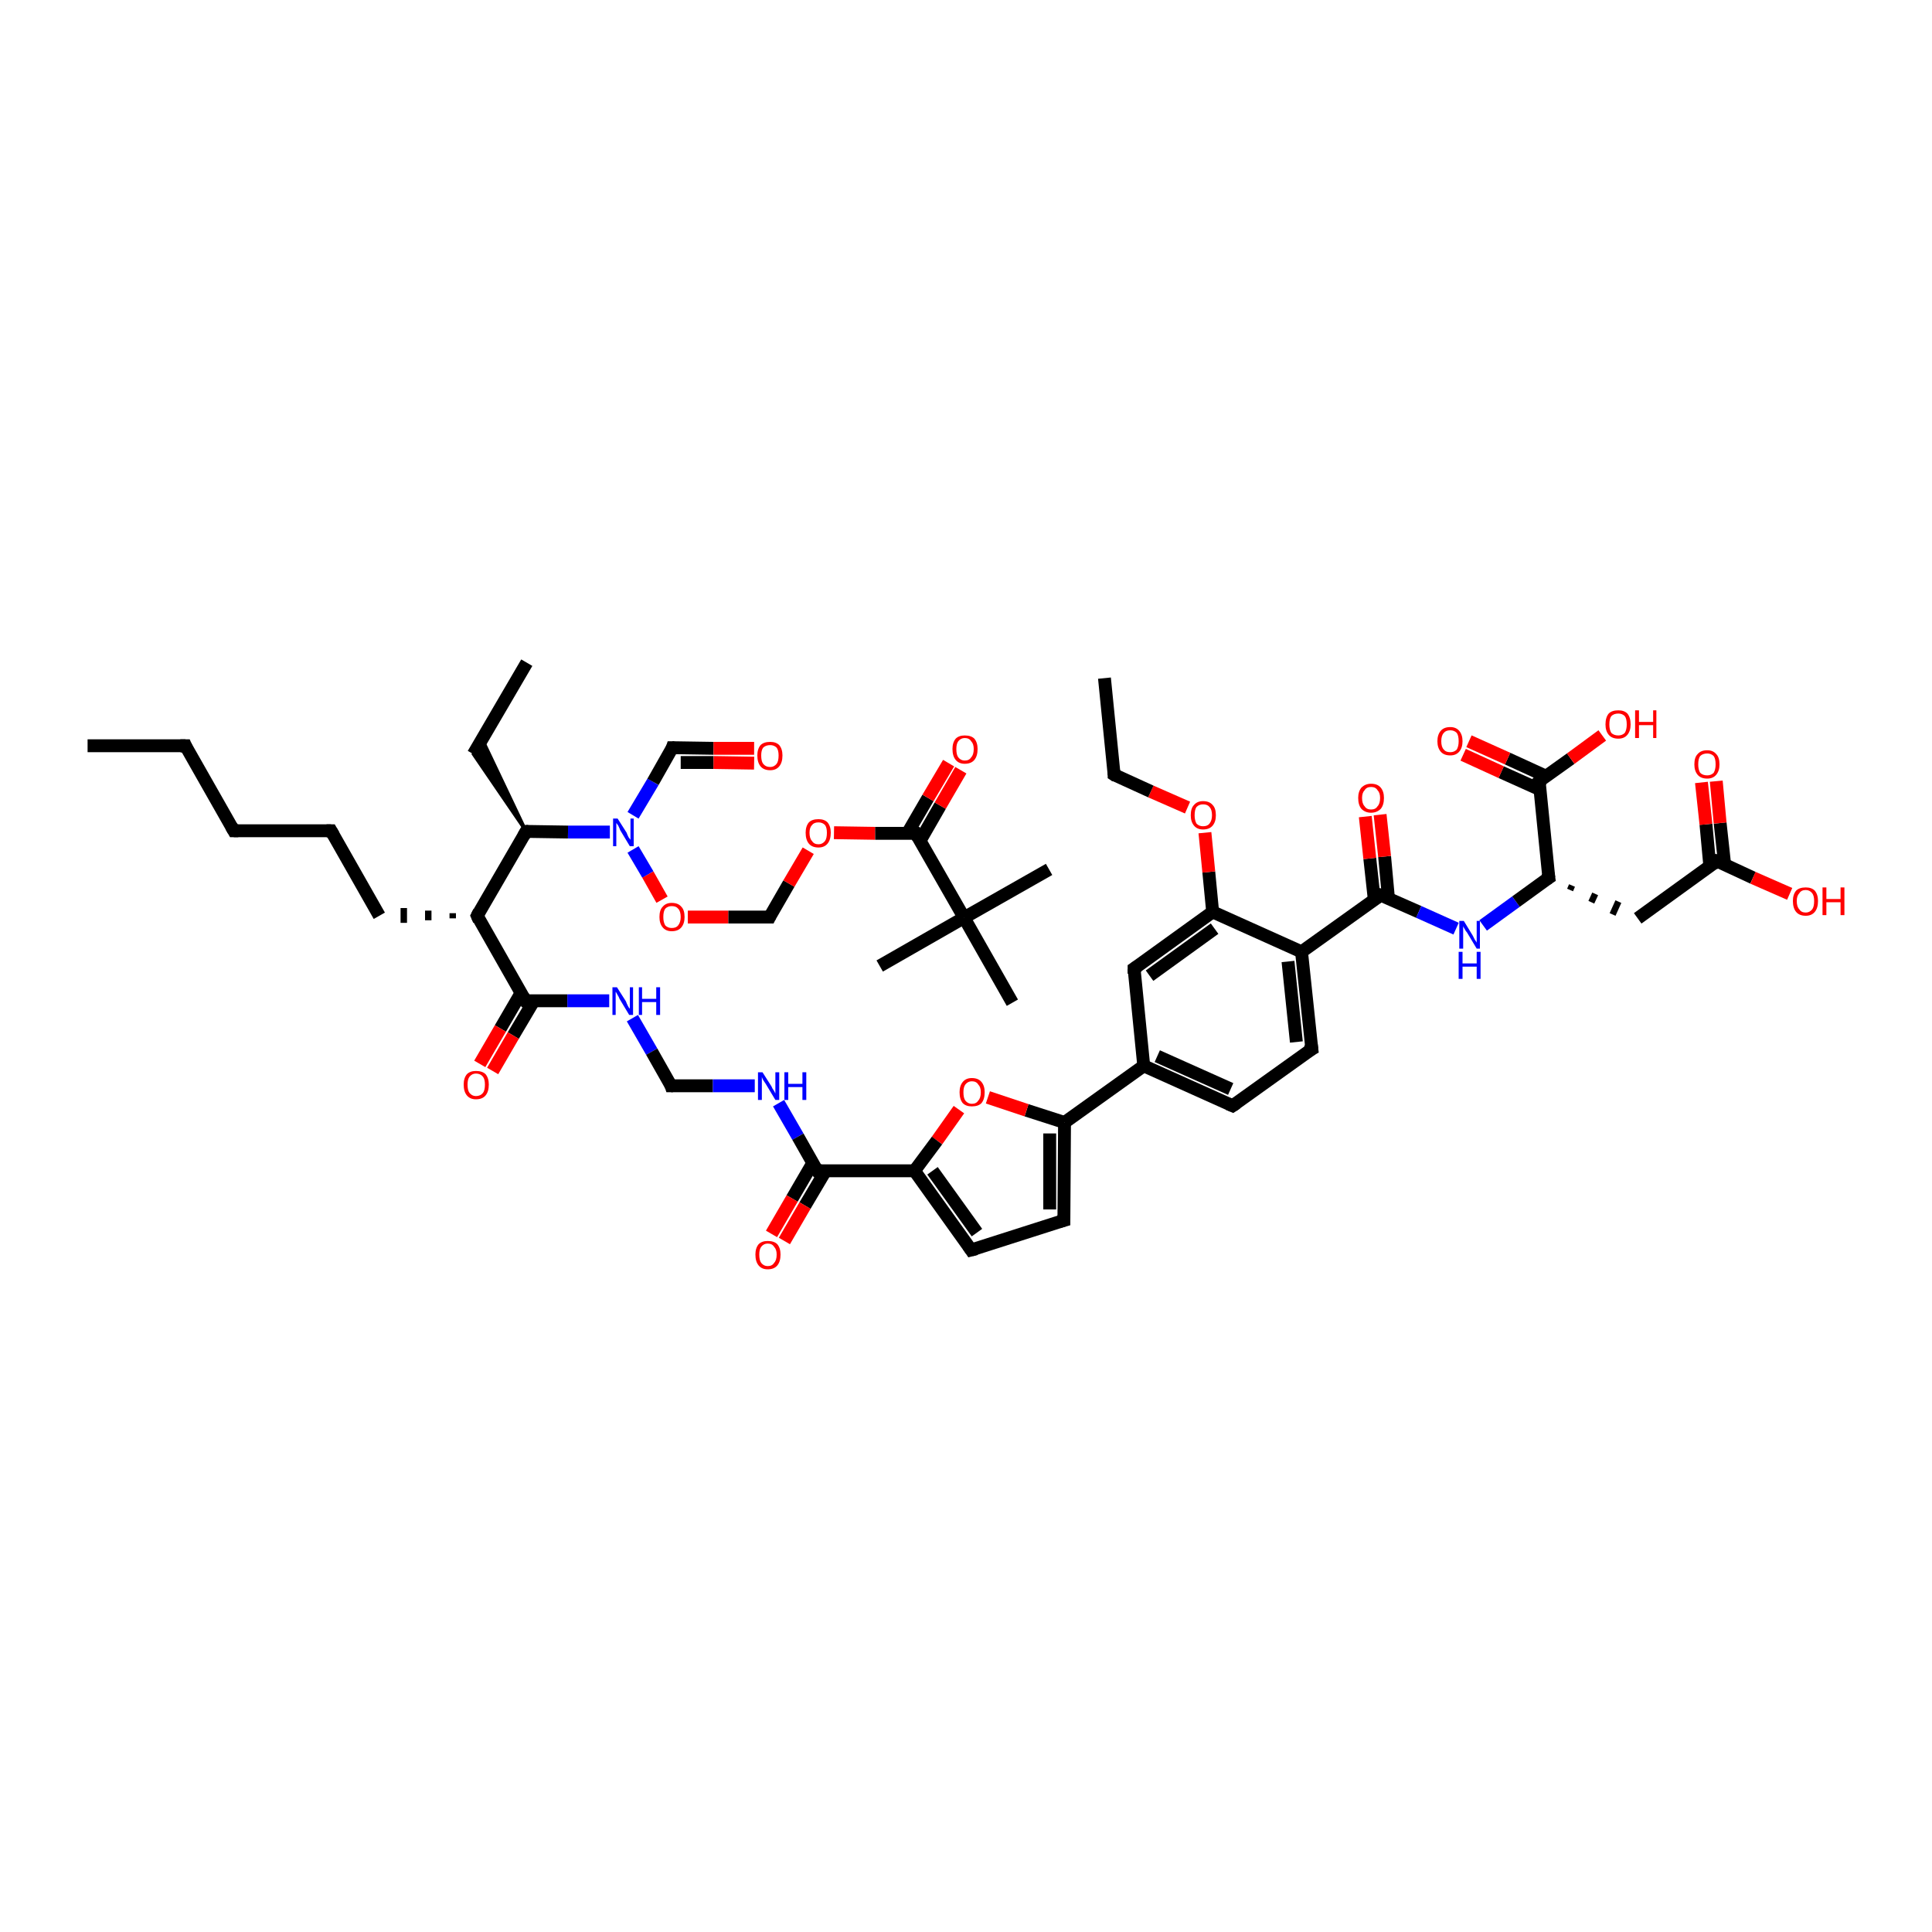 <?xml version='1.0' encoding='iso-8859-1'?>
<svg version='1.1' baseProfile='full'
              xmlns='http://www.w3.org/2000/svg'
                      xmlns:rdkit='http://www.rdkit.org/xml'
                      xmlns:xlink='http://www.w3.org/1999/xlink'
                  xml:space='preserve'
width='300px' height='300px' viewBox='0 0 300 300'>
<!-- END OF HEADER -->
<rect style='opacity:1.0;fill:#FFFFFF;stroke:none' width='300.0' height='300.0' x='0.0' y='0.0'> </rect>
<path class='bond-0 atom-0 atom-1' d='M 13.6,115.8 L 28.8,115.8' style='fill:none;fill-rule:evenodd;stroke:#000000;stroke-width:2.0px;stroke-linecap:butt;stroke-linejoin:miter;stroke-opacity:1' />
<path class='bond-1 atom-1 atom-2' d='M 28.8,115.8 L 36.3,129.0' style='fill:none;fill-rule:evenodd;stroke:#000000;stroke-width:2.0px;stroke-linecap:butt;stroke-linejoin:miter;stroke-opacity:1' />
<path class='bond-2 atom-2 atom-3' d='M 36.3,129.0 L 51.4,129.0' style='fill:none;fill-rule:evenodd;stroke:#000000;stroke-width:2.0px;stroke-linecap:butt;stroke-linejoin:miter;stroke-opacity:1' />
<path class='bond-3 atom-3 atom-4' d='M 51.4,129.0 L 58.9,142.2' style='fill:none;fill-rule:evenodd;stroke:#000000;stroke-width:2.0px;stroke-linecap:butt;stroke-linejoin:miter;stroke-opacity:1' />
<path class='bond-4 atom-5 atom-4' d='M 70.3,141.8 L 70.3,142.6' style='fill:none;fill-rule:evenodd;stroke:#000000;stroke-width:1.0px;stroke-linecap:butt;stroke-linejoin:miter;stroke-opacity:1' />
<path class='bond-4 atom-5 atom-4' d='M 66.5,141.4 L 66.5,142.9' style='fill:none;fill-rule:evenodd;stroke:#000000;stroke-width:1.0px;stroke-linecap:butt;stroke-linejoin:miter;stroke-opacity:1' />
<path class='bond-4 atom-5 atom-4' d='M 62.7,141.0 L 62.7,143.3' style='fill:none;fill-rule:evenodd;stroke:#000000;stroke-width:1.0px;stroke-linecap:butt;stroke-linejoin:miter;stroke-opacity:1' />
<path class='bond-5 atom-5 atom-6' d='M 74.1,142.2 L 81.6,155.4' style='fill:none;fill-rule:evenodd;stroke:#000000;stroke-width:2.0px;stroke-linecap:butt;stroke-linejoin:miter;stroke-opacity:1' />
<path class='bond-6 atom-6 atom-7' d='M 80.9,154.2 L 77.7,159.7' style='fill:none;fill-rule:evenodd;stroke:#000000;stroke-width:2.0px;stroke-linecap:butt;stroke-linejoin:miter;stroke-opacity:1' />
<path class='bond-6 atom-6 atom-7' d='M 77.7,159.7 L 74.5,165.2' style='fill:none;fill-rule:evenodd;stroke:#FF0000;stroke-width:2.0px;stroke-linecap:butt;stroke-linejoin:miter;stroke-opacity:1' />
<path class='bond-6 atom-6 atom-7' d='M 82.9,155.4 L 79.7,160.8' style='fill:none;fill-rule:evenodd;stroke:#000000;stroke-width:2.0px;stroke-linecap:butt;stroke-linejoin:miter;stroke-opacity:1' />
<path class='bond-6 atom-6 atom-7' d='M 79.7,160.8 L 76.5,166.3' style='fill:none;fill-rule:evenodd;stroke:#FF0000;stroke-width:2.0px;stroke-linecap:butt;stroke-linejoin:miter;stroke-opacity:1' />
<path class='bond-7 atom-6 atom-8' d='M 81.6,155.4 L 88.1,155.4' style='fill:none;fill-rule:evenodd;stroke:#000000;stroke-width:2.0px;stroke-linecap:butt;stroke-linejoin:miter;stroke-opacity:1' />
<path class='bond-7 atom-6 atom-8' d='M 88.1,155.4 L 94.6,155.4' style='fill:none;fill-rule:evenodd;stroke:#0000FF;stroke-width:2.0px;stroke-linecap:butt;stroke-linejoin:miter;stroke-opacity:1' />
<path class='bond-8 atom-8 atom-9' d='M 98.2,158.1 L 101.2,163.3' style='fill:none;fill-rule:evenodd;stroke:#0000FF;stroke-width:2.0px;stroke-linecap:butt;stroke-linejoin:miter;stroke-opacity:1' />
<path class='bond-8 atom-8 atom-9' d='M 101.2,163.3 L 104.2,168.6' style='fill:none;fill-rule:evenodd;stroke:#000000;stroke-width:2.0px;stroke-linecap:butt;stroke-linejoin:miter;stroke-opacity:1' />
<path class='bond-9 atom-9 atom-10' d='M 104.2,168.6 L 110.7,168.6' style='fill:none;fill-rule:evenodd;stroke:#000000;stroke-width:2.0px;stroke-linecap:butt;stroke-linejoin:miter;stroke-opacity:1' />
<path class='bond-9 atom-9 atom-10' d='M 110.7,168.6 L 117.2,168.6' style='fill:none;fill-rule:evenodd;stroke:#0000FF;stroke-width:2.0px;stroke-linecap:butt;stroke-linejoin:miter;stroke-opacity:1' />
<path class='bond-10 atom-10 atom-11' d='M 120.9,171.3 L 123.9,176.5' style='fill:none;fill-rule:evenodd;stroke:#0000FF;stroke-width:2.0px;stroke-linecap:butt;stroke-linejoin:miter;stroke-opacity:1' />
<path class='bond-10 atom-10 atom-11' d='M 123.9,176.5 L 126.9,181.8' style='fill:none;fill-rule:evenodd;stroke:#000000;stroke-width:2.0px;stroke-linecap:butt;stroke-linejoin:miter;stroke-opacity:1' />
<path class='bond-11 atom-11 atom-12' d='M 126.2,180.6 L 123.0,186.1' style='fill:none;fill-rule:evenodd;stroke:#000000;stroke-width:2.0px;stroke-linecap:butt;stroke-linejoin:miter;stroke-opacity:1' />
<path class='bond-11 atom-11 atom-12' d='M 123.0,186.1 L 119.8,191.6' style='fill:none;fill-rule:evenodd;stroke:#FF0000;stroke-width:2.0px;stroke-linecap:butt;stroke-linejoin:miter;stroke-opacity:1' />
<path class='bond-11 atom-11 atom-12' d='M 128.2,181.8 L 125.0,187.2' style='fill:none;fill-rule:evenodd;stroke:#000000;stroke-width:2.0px;stroke-linecap:butt;stroke-linejoin:miter;stroke-opacity:1' />
<path class='bond-11 atom-11 atom-12' d='M 125.0,187.2 L 121.8,192.7' style='fill:none;fill-rule:evenodd;stroke:#FF0000;stroke-width:2.0px;stroke-linecap:butt;stroke-linejoin:miter;stroke-opacity:1' />
<path class='bond-12 atom-11 atom-13' d='M 126.9,181.8 L 142.0,181.8' style='fill:none;fill-rule:evenodd;stroke:#000000;stroke-width:2.0px;stroke-linecap:butt;stroke-linejoin:miter;stroke-opacity:1' />
<path class='bond-13 atom-13 atom-14' d='M 142.0,181.8 L 150.8,194.1' style='fill:none;fill-rule:evenodd;stroke:#000000;stroke-width:2.0px;stroke-linecap:butt;stroke-linejoin:miter;stroke-opacity:1' />
<path class='bond-13 atom-13 atom-14' d='M 144.8,181.8 L 151.7,191.4' style='fill:none;fill-rule:evenodd;stroke:#000000;stroke-width:2.0px;stroke-linecap:butt;stroke-linejoin:miter;stroke-opacity:1' />
<path class='bond-14 atom-14 atom-15' d='M 150.8,194.1 L 165.2,189.5' style='fill:none;fill-rule:evenodd;stroke:#000000;stroke-width:2.0px;stroke-linecap:butt;stroke-linejoin:miter;stroke-opacity:1' />
<path class='bond-15 atom-15 atom-16' d='M 165.2,189.5 L 165.3,174.3' style='fill:none;fill-rule:evenodd;stroke:#000000;stroke-width:2.0px;stroke-linecap:butt;stroke-linejoin:miter;stroke-opacity:1' />
<path class='bond-15 atom-15 atom-16' d='M 163.0,187.8 L 163.0,176.0' style='fill:none;fill-rule:evenodd;stroke:#000000;stroke-width:2.0px;stroke-linecap:butt;stroke-linejoin:miter;stroke-opacity:1' />
<path class='bond-16 atom-16 atom-17' d='M 165.3,174.3 L 177.6,165.5' style='fill:none;fill-rule:evenodd;stroke:#000000;stroke-width:2.0px;stroke-linecap:butt;stroke-linejoin:miter;stroke-opacity:1' />
<path class='bond-17 atom-17 atom-18' d='M 177.6,165.5 L 191.4,171.7' style='fill:none;fill-rule:evenodd;stroke:#000000;stroke-width:2.0px;stroke-linecap:butt;stroke-linejoin:miter;stroke-opacity:1' />
<path class='bond-17 atom-17 atom-18' d='M 179.7,164.0 L 191.1,169.1' style='fill:none;fill-rule:evenodd;stroke:#000000;stroke-width:2.0px;stroke-linecap:butt;stroke-linejoin:miter;stroke-opacity:1' />
<path class='bond-18 atom-18 atom-19' d='M 191.4,171.7 L 203.7,162.9' style='fill:none;fill-rule:evenodd;stroke:#000000;stroke-width:2.0px;stroke-linecap:butt;stroke-linejoin:miter;stroke-opacity:1' />
<path class='bond-19 atom-19 atom-20' d='M 203.7,162.9 L 202.1,147.8' style='fill:none;fill-rule:evenodd;stroke:#000000;stroke-width:2.0px;stroke-linecap:butt;stroke-linejoin:miter;stroke-opacity:1' />
<path class='bond-19 atom-19 atom-20' d='M 201.3,161.8 L 200.0,149.3' style='fill:none;fill-rule:evenodd;stroke:#000000;stroke-width:2.0px;stroke-linecap:butt;stroke-linejoin:miter;stroke-opacity:1' />
<path class='bond-20 atom-20 atom-21' d='M 202.1,147.8 L 214.4,139.0' style='fill:none;fill-rule:evenodd;stroke:#000000;stroke-width:2.0px;stroke-linecap:butt;stroke-linejoin:miter;stroke-opacity:1' />
<path class='bond-21 atom-21 atom-22' d='M 215.6,139.5 L 215.0,133.0' style='fill:none;fill-rule:evenodd;stroke:#000000;stroke-width:2.0px;stroke-linecap:butt;stroke-linejoin:miter;stroke-opacity:1' />
<path class='bond-21 atom-21 atom-22' d='M 215.0,133.0 L 214.3,126.5' style='fill:none;fill-rule:evenodd;stroke:#FF0000;stroke-width:2.0px;stroke-linecap:butt;stroke-linejoin:miter;stroke-opacity:1' />
<path class='bond-21 atom-21 atom-22' d='M 213.4,139.7 L 212.7,133.3' style='fill:none;fill-rule:evenodd;stroke:#000000;stroke-width:2.0px;stroke-linecap:butt;stroke-linejoin:miter;stroke-opacity:1' />
<path class='bond-21 atom-21 atom-22' d='M 212.7,133.3 L 212.0,126.8' style='fill:none;fill-rule:evenodd;stroke:#FF0000;stroke-width:2.0px;stroke-linecap:butt;stroke-linejoin:miter;stroke-opacity:1' />
<path class='bond-22 atom-21 atom-23' d='M 214.4,139.0 L 220.3,141.6' style='fill:none;fill-rule:evenodd;stroke:#000000;stroke-width:2.0px;stroke-linecap:butt;stroke-linejoin:miter;stroke-opacity:1' />
<path class='bond-22 atom-21 atom-23' d='M 220.3,141.6 L 226.1,144.2' style='fill:none;fill-rule:evenodd;stroke:#0000FF;stroke-width:2.0px;stroke-linecap:butt;stroke-linejoin:miter;stroke-opacity:1' />
<path class='bond-23 atom-23 atom-24' d='M 230.3,143.7 L 235.4,140.0' style='fill:none;fill-rule:evenodd;stroke:#0000FF;stroke-width:2.0px;stroke-linecap:butt;stroke-linejoin:miter;stroke-opacity:1' />
<path class='bond-23 atom-23 atom-24' d='M 235.4,140.0 L 240.5,136.3' style='fill:none;fill-rule:evenodd;stroke:#000000;stroke-width:2.0px;stroke-linecap:butt;stroke-linejoin:miter;stroke-opacity:1' />
<path class='bond-24 atom-24 atom-25' d='M 243.8,138.2 L 244.1,137.5' style='fill:none;fill-rule:evenodd;stroke:#000000;stroke-width:1.0px;stroke-linecap:butt;stroke-linejoin:miter;stroke-opacity:1' />
<path class='bond-24 atom-24 atom-25' d='M 247.1,140.1 L 247.7,138.8' style='fill:none;fill-rule:evenodd;stroke:#000000;stroke-width:1.0px;stroke-linecap:butt;stroke-linejoin:miter;stroke-opacity:1' />
<path class='bond-24 atom-24 atom-25' d='M 250.4,142.0 L 251.3,140.0' style='fill:none;fill-rule:evenodd;stroke:#000000;stroke-width:1.0px;stroke-linecap:butt;stroke-linejoin:miter;stroke-opacity:1' />
<path class='bond-25 atom-25 atom-26' d='M 254.3,142.6 L 266.6,133.7' style='fill:none;fill-rule:evenodd;stroke:#000000;stroke-width:2.0px;stroke-linecap:butt;stroke-linejoin:miter;stroke-opacity:1' />
<path class='bond-26 atom-26 atom-27' d='M 267.8,134.2 L 267.1,127.8' style='fill:none;fill-rule:evenodd;stroke:#000000;stroke-width:2.0px;stroke-linecap:butt;stroke-linejoin:miter;stroke-opacity:1' />
<path class='bond-26 atom-26 atom-27' d='M 267.1,127.8 L 266.5,121.3' style='fill:none;fill-rule:evenodd;stroke:#FF0000;stroke-width:2.0px;stroke-linecap:butt;stroke-linejoin:miter;stroke-opacity:1' />
<path class='bond-26 atom-26 atom-27' d='M 265.5,134.5 L 264.9,128.0' style='fill:none;fill-rule:evenodd;stroke:#000000;stroke-width:2.0px;stroke-linecap:butt;stroke-linejoin:miter;stroke-opacity:1' />
<path class='bond-26 atom-26 atom-27' d='M 264.9,128.0 L 264.2,121.5' style='fill:none;fill-rule:evenodd;stroke:#FF0000;stroke-width:2.0px;stroke-linecap:butt;stroke-linejoin:miter;stroke-opacity:1' />
<path class='bond-27 atom-26 atom-28' d='M 266.6,133.7 L 272.2,136.3' style='fill:none;fill-rule:evenodd;stroke:#000000;stroke-width:2.0px;stroke-linecap:butt;stroke-linejoin:miter;stroke-opacity:1' />
<path class='bond-27 atom-26 atom-28' d='M 272.2,136.3 L 277.9,138.8' style='fill:none;fill-rule:evenodd;stroke:#FF0000;stroke-width:2.0px;stroke-linecap:butt;stroke-linejoin:miter;stroke-opacity:1' />
<path class='bond-28 atom-24 atom-29' d='M 240.5,136.3 L 239.0,121.3' style='fill:none;fill-rule:evenodd;stroke:#000000;stroke-width:2.0px;stroke-linecap:butt;stroke-linejoin:miter;stroke-opacity:1' />
<path class='bond-29 atom-29 atom-30' d='M 240.0,120.5 L 234.1,117.8' style='fill:none;fill-rule:evenodd;stroke:#000000;stroke-width:2.0px;stroke-linecap:butt;stroke-linejoin:miter;stroke-opacity:1' />
<path class='bond-29 atom-29 atom-30' d='M 234.1,117.8 L 228.1,115.1' style='fill:none;fill-rule:evenodd;stroke:#FF0000;stroke-width:2.0px;stroke-linecap:butt;stroke-linejoin:miter;stroke-opacity:1' />
<path class='bond-29 atom-29 atom-30' d='M 239.1,122.6 L 233.1,119.9' style='fill:none;fill-rule:evenodd;stroke:#000000;stroke-width:2.0px;stroke-linecap:butt;stroke-linejoin:miter;stroke-opacity:1' />
<path class='bond-29 atom-29 atom-30' d='M 233.1,119.9 L 227.2,117.2' style='fill:none;fill-rule:evenodd;stroke:#FF0000;stroke-width:2.0px;stroke-linecap:butt;stroke-linejoin:miter;stroke-opacity:1' />
<path class='bond-30 atom-29 atom-31' d='M 239.0,121.3 L 243.9,117.8' style='fill:none;fill-rule:evenodd;stroke:#000000;stroke-width:2.0px;stroke-linecap:butt;stroke-linejoin:miter;stroke-opacity:1' />
<path class='bond-30 atom-29 atom-31' d='M 243.9,117.8 L 248.8,114.2' style='fill:none;fill-rule:evenodd;stroke:#FF0000;stroke-width:2.0px;stroke-linecap:butt;stroke-linejoin:miter;stroke-opacity:1' />
<path class='bond-31 atom-20 atom-32' d='M 202.1,147.8 L 188.3,141.6' style='fill:none;fill-rule:evenodd;stroke:#000000;stroke-width:2.0px;stroke-linecap:butt;stroke-linejoin:miter;stroke-opacity:1' />
<path class='bond-32 atom-32 atom-33' d='M 188.3,141.6 L 187.7,135.4' style='fill:none;fill-rule:evenodd;stroke:#000000;stroke-width:2.0px;stroke-linecap:butt;stroke-linejoin:miter;stroke-opacity:1' />
<path class='bond-32 atom-32 atom-33' d='M 187.7,135.4 L 187.1,129.3' style='fill:none;fill-rule:evenodd;stroke:#FF0000;stroke-width:2.0px;stroke-linecap:butt;stroke-linejoin:miter;stroke-opacity:1' />
<path class='bond-33 atom-33 atom-34' d='M 184.4,125.4 L 178.7,122.9' style='fill:none;fill-rule:evenodd;stroke:#FF0000;stroke-width:2.0px;stroke-linecap:butt;stroke-linejoin:miter;stroke-opacity:1' />
<path class='bond-33 atom-33 atom-34' d='M 178.7,122.9 L 173.0,120.3' style='fill:none;fill-rule:evenodd;stroke:#000000;stroke-width:2.0px;stroke-linecap:butt;stroke-linejoin:miter;stroke-opacity:1' />
<path class='bond-34 atom-34 atom-35' d='M 173.0,120.3 L 171.5,105.3' style='fill:none;fill-rule:evenodd;stroke:#000000;stroke-width:2.0px;stroke-linecap:butt;stroke-linejoin:miter;stroke-opacity:1' />
<path class='bond-35 atom-32 atom-36' d='M 188.3,141.6 L 176.1,150.4' style='fill:none;fill-rule:evenodd;stroke:#000000;stroke-width:2.0px;stroke-linecap:butt;stroke-linejoin:miter;stroke-opacity:1' />
<path class='bond-35 atom-32 atom-36' d='M 188.6,144.2 L 178.5,151.5' style='fill:none;fill-rule:evenodd;stroke:#000000;stroke-width:2.0px;stroke-linecap:butt;stroke-linejoin:miter;stroke-opacity:1' />
<path class='bond-36 atom-16 atom-37' d='M 165.3,174.3 L 159.4,172.4' style='fill:none;fill-rule:evenodd;stroke:#000000;stroke-width:2.0px;stroke-linecap:butt;stroke-linejoin:miter;stroke-opacity:1' />
<path class='bond-36 atom-16 atom-37' d='M 159.4,172.4 L 153.4,170.4' style='fill:none;fill-rule:evenodd;stroke:#FF0000;stroke-width:2.0px;stroke-linecap:butt;stroke-linejoin:miter;stroke-opacity:1' />
<path class='bond-37 atom-5 atom-38' d='M 74.1,142.2 L 81.7,129.1' style='fill:none;fill-rule:evenodd;stroke:#000000;stroke-width:2.0px;stroke-linecap:butt;stroke-linejoin:miter;stroke-opacity:1' />
<path class='bond-38 atom-38 atom-39' d='M 81.7,129.1 L 73.5,117.1 L 74.9,114.8 Z' style='fill:#000000;fill-rule:evenodd;fill-opacity:1;stroke:#000000;stroke-width:0.5px;stroke-linecap:butt;stroke-linejoin:miter;stroke-opacity:1;' />
<path class='bond-39 atom-39 atom-40' d='M 73.5,117.1 L 81.8,102.9' style='fill:none;fill-rule:evenodd;stroke:#000000;stroke-width:2.0px;stroke-linecap:butt;stroke-linejoin:miter;stroke-opacity:1' />
<path class='bond-40 atom-38 atom-41' d='M 81.7,129.1 L 88.2,129.2' style='fill:none;fill-rule:evenodd;stroke:#000000;stroke-width:2.0px;stroke-linecap:butt;stroke-linejoin:miter;stroke-opacity:1' />
<path class='bond-40 atom-38 atom-41' d='M 88.2,129.2 L 94.7,129.2' style='fill:none;fill-rule:evenodd;stroke:#0000FF;stroke-width:2.0px;stroke-linecap:butt;stroke-linejoin:miter;stroke-opacity:1' />
<path class='bond-41 atom-41 atom-42' d='M 98.3,126.6 L 101.4,121.4' style='fill:none;fill-rule:evenodd;stroke:#0000FF;stroke-width:2.0px;stroke-linecap:butt;stroke-linejoin:miter;stroke-opacity:1' />
<path class='bond-41 atom-41 atom-42' d='M 101.4,121.4 L 104.4,116.1' style='fill:none;fill-rule:evenodd;stroke:#000000;stroke-width:2.0px;stroke-linecap:butt;stroke-linejoin:miter;stroke-opacity:1' />
<path class='bond-42 atom-42 atom-43' d='M 104.4,116.1 L 110.8,116.2' style='fill:none;fill-rule:evenodd;stroke:#000000;stroke-width:2.0px;stroke-linecap:butt;stroke-linejoin:miter;stroke-opacity:1' />
<path class='bond-42 atom-42 atom-43' d='M 110.8,116.2 L 117.1,116.2' style='fill:none;fill-rule:evenodd;stroke:#FF0000;stroke-width:2.0px;stroke-linecap:butt;stroke-linejoin:miter;stroke-opacity:1' />
<path class='bond-42 atom-42 atom-43' d='M 105.7,118.4 L 110.8,118.4' style='fill:none;fill-rule:evenodd;stroke:#000000;stroke-width:2.0px;stroke-linecap:butt;stroke-linejoin:miter;stroke-opacity:1' />
<path class='bond-42 atom-42 atom-43' d='M 110.8,118.4 L 117.1,118.5' style='fill:none;fill-rule:evenodd;stroke:#FF0000;stroke-width:2.0px;stroke-linecap:butt;stroke-linejoin:miter;stroke-opacity:1' />
<path class='bond-43 atom-41 atom-44' d='M 98.3,131.9 L 100.6,135.8' style='fill:none;fill-rule:evenodd;stroke:#0000FF;stroke-width:2.0px;stroke-linecap:butt;stroke-linejoin:miter;stroke-opacity:1' />
<path class='bond-43 atom-41 atom-44' d='M 100.6,135.8 L 102.8,139.7' style='fill:none;fill-rule:evenodd;stroke:#FF0000;stroke-width:2.0px;stroke-linecap:butt;stroke-linejoin:miter;stroke-opacity:1' />
<path class='bond-44 atom-44 atom-45' d='M 106.8,142.4 L 113.1,142.4' style='fill:none;fill-rule:evenodd;stroke:#FF0000;stroke-width:2.0px;stroke-linecap:butt;stroke-linejoin:miter;stroke-opacity:1' />
<path class='bond-44 atom-44 atom-45' d='M 113.1,142.4 L 119.5,142.4' style='fill:none;fill-rule:evenodd;stroke:#000000;stroke-width:2.0px;stroke-linecap:butt;stroke-linejoin:miter;stroke-opacity:1' />
<path class='bond-45 atom-45 atom-46' d='M 119.5,142.4 L 122.5,137.2' style='fill:none;fill-rule:evenodd;stroke:#000000;stroke-width:2.0px;stroke-linecap:butt;stroke-linejoin:miter;stroke-opacity:1' />
<path class='bond-45 atom-45 atom-46' d='M 122.5,137.2 L 125.5,132.1' style='fill:none;fill-rule:evenodd;stroke:#FF0000;stroke-width:2.0px;stroke-linecap:butt;stroke-linejoin:miter;stroke-opacity:1' />
<path class='bond-46 atom-46 atom-47' d='M 129.5,129.3 L 135.9,129.4' style='fill:none;fill-rule:evenodd;stroke:#FF0000;stroke-width:2.0px;stroke-linecap:butt;stroke-linejoin:miter;stroke-opacity:1' />
<path class='bond-46 atom-46 atom-47' d='M 135.9,129.4 L 142.2,129.4' style='fill:none;fill-rule:evenodd;stroke:#000000;stroke-width:2.0px;stroke-linecap:butt;stroke-linejoin:miter;stroke-opacity:1' />
<path class='bond-47 atom-47 atom-48' d='M 142.9,130.5 L 146.0,125.1' style='fill:none;fill-rule:evenodd;stroke:#000000;stroke-width:2.0px;stroke-linecap:butt;stroke-linejoin:miter;stroke-opacity:1' />
<path class='bond-47 atom-47 atom-48' d='M 146.0,125.1 L 149.2,119.6' style='fill:none;fill-rule:evenodd;stroke:#FF0000;stroke-width:2.0px;stroke-linecap:butt;stroke-linejoin:miter;stroke-opacity:1' />
<path class='bond-47 atom-47 atom-48' d='M 140.9,129.4 L 144.1,123.9' style='fill:none;fill-rule:evenodd;stroke:#000000;stroke-width:2.0px;stroke-linecap:butt;stroke-linejoin:miter;stroke-opacity:1' />
<path class='bond-47 atom-47 atom-48' d='M 144.1,123.9 L 147.3,118.5' style='fill:none;fill-rule:evenodd;stroke:#FF0000;stroke-width:2.0px;stroke-linecap:butt;stroke-linejoin:miter;stroke-opacity:1' />
<path class='bond-48 atom-47 atom-49' d='M 142.2,129.4 L 149.7,142.5' style='fill:none;fill-rule:evenodd;stroke:#000000;stroke-width:2.0px;stroke-linecap:butt;stroke-linejoin:miter;stroke-opacity:1' />
<path class='bond-49 atom-49 atom-50' d='M 149.7,142.5 L 162.9,135.0' style='fill:none;fill-rule:evenodd;stroke:#000000;stroke-width:2.0px;stroke-linecap:butt;stroke-linejoin:miter;stroke-opacity:1' />
<path class='bond-50 atom-49 atom-51' d='M 149.7,142.5 L 136.6,150.0' style='fill:none;fill-rule:evenodd;stroke:#000000;stroke-width:2.0px;stroke-linecap:butt;stroke-linejoin:miter;stroke-opacity:1' />
<path class='bond-51 atom-49 atom-52' d='M 149.7,142.5 L 157.2,155.7' style='fill:none;fill-rule:evenodd;stroke:#000000;stroke-width:2.0px;stroke-linecap:butt;stroke-linejoin:miter;stroke-opacity:1' />
<path class='bond-52 atom-37 atom-13' d='M 148.9,172.3 L 145.5,177.1' style='fill:none;fill-rule:evenodd;stroke:#FF0000;stroke-width:2.0px;stroke-linecap:butt;stroke-linejoin:miter;stroke-opacity:1' />
<path class='bond-52 atom-37 atom-13' d='M 145.5,177.1 L 142.0,181.8' style='fill:none;fill-rule:evenodd;stroke:#000000;stroke-width:2.0px;stroke-linecap:butt;stroke-linejoin:miter;stroke-opacity:1' />
<path class='bond-53 atom-36 atom-17' d='M 176.1,150.4 L 177.6,165.5' style='fill:none;fill-rule:evenodd;stroke:#000000;stroke-width:2.0px;stroke-linecap:butt;stroke-linejoin:miter;stroke-opacity:1' />
<path d='M 28.0,115.8 L 28.8,115.8 L 29.1,116.5' style='fill:none;stroke:#000000;stroke-width:2.0px;stroke-linecap:butt;stroke-linejoin:miter;stroke-opacity:1;' />
<path d='M 35.9,128.3 L 36.3,129.0 L 37.0,129.0' style='fill:none;stroke:#000000;stroke-width:2.0px;stroke-linecap:butt;stroke-linejoin:miter;stroke-opacity:1;' />
<path d='M 50.7,129.0 L 51.4,129.0 L 51.8,129.7' style='fill:none;stroke:#000000;stroke-width:2.0px;stroke-linecap:butt;stroke-linejoin:miter;stroke-opacity:1;' />
<path d='M 74.4,142.9 L 74.1,142.2 L 74.4,141.6' style='fill:none;stroke:#000000;stroke-width:2.0px;stroke-linecap:butt;stroke-linejoin:miter;stroke-opacity:1;' />
<path d='M 81.2,154.7 L 81.6,155.4 L 81.9,155.4' style='fill:none;stroke:#000000;stroke-width:2.0px;stroke-linecap:butt;stroke-linejoin:miter;stroke-opacity:1;' />
<path d='M 104.1,168.3 L 104.2,168.6 L 104.5,168.6' style='fill:none;stroke:#000000;stroke-width:2.0px;stroke-linecap:butt;stroke-linejoin:miter;stroke-opacity:1;' />
<path d='M 126.7,181.5 L 126.9,181.8 L 127.6,181.8' style='fill:none;stroke:#000000;stroke-width:2.0px;stroke-linecap:butt;stroke-linejoin:miter;stroke-opacity:1;' />
<path d='M 150.4,193.5 L 150.8,194.1 L 151.6,193.9' style='fill:none;stroke:#000000;stroke-width:2.0px;stroke-linecap:butt;stroke-linejoin:miter;stroke-opacity:1;' />
<path d='M 164.5,189.7 L 165.2,189.5 L 165.2,188.7' style='fill:none;stroke:#000000;stroke-width:2.0px;stroke-linecap:butt;stroke-linejoin:miter;stroke-opacity:1;' />
<path d='M 190.7,171.4 L 191.4,171.7 L 192.0,171.3' style='fill:none;stroke:#000000;stroke-width:2.0px;stroke-linecap:butt;stroke-linejoin:miter;stroke-opacity:1;' />
<path d='M 203.0,163.3 L 203.7,162.9 L 203.6,162.1' style='fill:none;stroke:#000000;stroke-width:2.0px;stroke-linecap:butt;stroke-linejoin:miter;stroke-opacity:1;' />
<path d='M 213.8,139.4 L 214.4,139.0 L 214.7,139.1' style='fill:none;stroke:#000000;stroke-width:2.0px;stroke-linecap:butt;stroke-linejoin:miter;stroke-opacity:1;' />
<path d='M 240.2,136.5 L 240.5,136.3 L 240.4,135.6' style='fill:none;stroke:#000000;stroke-width:2.0px;stroke-linecap:butt;stroke-linejoin:miter;stroke-opacity:1;' />
<path d='M 266.0,134.2 L 266.6,133.7 L 266.9,133.8' style='fill:none;stroke:#000000;stroke-width:2.0px;stroke-linecap:butt;stroke-linejoin:miter;stroke-opacity:1;' />
<path d='M 239.1,122.0 L 239.0,121.3 L 239.2,121.1' style='fill:none;stroke:#000000;stroke-width:2.0px;stroke-linecap:butt;stroke-linejoin:miter;stroke-opacity:1;' />
<path d='M 173.3,120.5 L 173.0,120.3 L 173.0,119.6' style='fill:none;stroke:#000000;stroke-width:2.0px;stroke-linecap:butt;stroke-linejoin:miter;stroke-opacity:1;' />
<path d='M 176.7,150.0 L 176.1,150.4 L 176.1,151.2' style='fill:none;stroke:#000000;stroke-width:2.0px;stroke-linecap:butt;stroke-linejoin:miter;stroke-opacity:1;' />
<path d='M 81.3,129.8 L 81.7,129.1 L 82.0,129.1' style='fill:none;stroke:#000000;stroke-width:2.0px;stroke-linecap:butt;stroke-linejoin:miter;stroke-opacity:1;' />
<path d='M 104.3,116.4 L 104.4,116.1 L 104.7,116.1' style='fill:none;stroke:#000000;stroke-width:2.0px;stroke-linecap:butt;stroke-linejoin:miter;stroke-opacity:1;' />
<path d='M 119.1,142.4 L 119.5,142.4 L 119.6,142.2' style='fill:none;stroke:#000000;stroke-width:2.0px;stroke-linecap:butt;stroke-linejoin:miter;stroke-opacity:1;' />
<path d='M 141.9,129.4 L 142.2,129.4 L 142.6,130.1' style='fill:none;stroke:#000000;stroke-width:2.0px;stroke-linecap:butt;stroke-linejoin:miter;stroke-opacity:1;' />
<path class='atom-7' d='M 72.0 168.4
Q 72.0 167.4, 72.5 166.8
Q 73.0 166.3, 73.9 166.3
Q 74.9 166.3, 75.4 166.8
Q 75.9 167.4, 75.9 168.4
Q 75.9 169.5, 75.4 170.1
Q 74.9 170.7, 73.9 170.7
Q 73.0 170.7, 72.5 170.1
Q 72.0 169.5, 72.0 168.4
M 73.9 170.2
Q 74.6 170.2, 75.0 169.7
Q 75.3 169.3, 75.3 168.4
Q 75.3 167.6, 75.0 167.2
Q 74.6 166.7, 73.9 166.7
Q 73.3 166.7, 72.9 167.2
Q 72.6 167.6, 72.6 168.4
Q 72.6 169.3, 72.9 169.7
Q 73.3 170.2, 73.9 170.2
' fill='#FF0000'/>
<path class='atom-8' d='M 95.8 153.3
L 97.2 155.5
Q 97.3 155.8, 97.5 156.2
Q 97.7 156.6, 97.8 156.6
L 97.8 153.3
L 98.3 153.3
L 98.3 157.6
L 97.7 157.6
L 96.2 155.1
Q 96.1 154.8, 95.9 154.5
Q 95.7 154.1, 95.6 154.0
L 95.6 157.6
L 95.1 157.6
L 95.1 153.3
L 95.8 153.3
' fill='#0000FF'/>
<path class='atom-8' d='M 99.2 153.3
L 99.7 153.3
L 99.7 155.1
L 101.9 155.1
L 101.9 153.3
L 102.5 153.3
L 102.5 157.6
L 101.9 157.6
L 101.9 155.6
L 99.7 155.6
L 99.7 157.6
L 99.2 157.6
L 99.2 153.3
' fill='#0000FF'/>
<path class='atom-10' d='M 118.4 166.5
L 119.8 168.7
Q 119.9 169.0, 120.2 169.4
Q 120.4 169.8, 120.4 169.8
L 120.4 166.5
L 121.0 166.5
L 121.0 170.8
L 120.4 170.8
L 118.9 168.3
Q 118.7 168.0, 118.5 167.7
Q 118.3 167.3, 118.3 167.2
L 118.3 170.8
L 117.7 170.8
L 117.7 166.5
L 118.4 166.5
' fill='#0000FF'/>
<path class='atom-10' d='M 121.8 166.5
L 122.4 166.5
L 122.4 168.3
L 124.6 168.3
L 124.6 166.5
L 125.2 166.5
L 125.2 170.8
L 124.6 170.8
L 124.6 168.8
L 122.4 168.8
L 122.4 170.8
L 121.8 170.8
L 121.8 166.5
' fill='#0000FF'/>
<path class='atom-12' d='M 117.3 194.8
Q 117.3 193.8, 117.8 193.2
Q 118.3 192.7, 119.2 192.7
Q 120.2 192.7, 120.7 193.2
Q 121.2 193.8, 121.2 194.8
Q 121.2 195.9, 120.7 196.5
Q 120.2 197.1, 119.2 197.1
Q 118.3 197.1, 117.8 196.5
Q 117.3 195.9, 117.3 194.8
M 119.2 196.6
Q 119.9 196.6, 120.2 196.1
Q 120.6 195.7, 120.6 194.8
Q 120.6 194.0, 120.2 193.6
Q 119.9 193.1, 119.2 193.1
Q 118.6 193.1, 118.2 193.6
Q 117.9 194.0, 117.9 194.8
Q 117.9 195.7, 118.2 196.1
Q 118.6 196.6, 119.2 196.6
' fill='#FF0000'/>
<path class='atom-22' d='M 210.9 123.9
Q 210.9 122.9, 211.4 122.3
Q 212.0 121.7, 212.9 121.7
Q 213.9 121.7, 214.4 122.3
Q 214.9 122.9, 214.9 123.9
Q 214.9 125.0, 214.4 125.6
Q 213.8 126.2, 212.9 126.2
Q 212.0 126.2, 211.4 125.6
Q 210.9 125.0, 210.9 123.9
M 212.9 125.7
Q 213.6 125.7, 213.9 125.2
Q 214.3 124.8, 214.3 123.9
Q 214.3 123.1, 213.9 122.7
Q 213.6 122.2, 212.9 122.2
Q 212.2 122.2, 211.9 122.7
Q 211.5 123.1, 211.5 123.9
Q 211.5 124.8, 211.9 125.2
Q 212.2 125.7, 212.9 125.7
' fill='#FF0000'/>
<path class='atom-23' d='M 227.3 143.0
L 228.7 145.3
Q 228.8 145.5, 229.0 145.9
Q 229.3 146.3, 229.3 146.4
L 229.3 143.0
L 229.8 143.0
L 229.8 147.3
L 229.3 147.3
L 227.8 144.8
Q 227.6 144.6, 227.4 144.2
Q 227.2 143.9, 227.2 143.8
L 227.2 147.3
L 226.6 147.3
L 226.6 143.0
L 227.3 143.0
' fill='#0000FF'/>
<path class='atom-23' d='M 226.5 147.8
L 227.1 147.8
L 227.1 149.6
L 229.3 149.6
L 229.3 147.8
L 229.9 147.8
L 229.9 152.0
L 229.3 152.0
L 229.3 150.1
L 227.1 150.1
L 227.1 152.0
L 226.5 152.0
L 226.5 147.8
' fill='#0000FF'/>
<path class='atom-27' d='M 263.1 118.7
Q 263.1 117.6, 263.6 117.1
Q 264.1 116.5, 265.1 116.5
Q 266.0 116.5, 266.5 117.1
Q 267.0 117.6, 267.0 118.7
Q 267.0 119.7, 266.5 120.3
Q 266.0 120.9, 265.1 120.9
Q 264.1 120.9, 263.6 120.3
Q 263.1 119.7, 263.1 118.7
M 265.1 120.4
Q 265.7 120.4, 266.1 120.0
Q 266.4 119.5, 266.4 118.7
Q 266.4 117.8, 266.1 117.4
Q 265.7 117.0, 265.1 117.0
Q 264.4 117.0, 264.0 117.4
Q 263.7 117.8, 263.7 118.7
Q 263.7 119.5, 264.0 120.0
Q 264.4 120.4, 265.1 120.4
' fill='#FF0000'/>
<path class='atom-28' d='M 278.4 139.9
Q 278.4 138.9, 278.9 138.3
Q 279.4 137.8, 280.4 137.8
Q 281.3 137.8, 281.8 138.3
Q 282.3 138.9, 282.3 139.9
Q 282.3 141.0, 281.8 141.6
Q 281.3 142.2, 280.4 142.2
Q 279.4 142.2, 278.9 141.6
Q 278.4 141.0, 278.4 139.9
M 280.4 141.7
Q 281.0 141.7, 281.4 141.2
Q 281.7 140.8, 281.7 139.9
Q 281.7 139.1, 281.4 138.7
Q 281.0 138.2, 280.4 138.2
Q 279.7 138.2, 279.4 138.7
Q 279.0 139.1, 279.0 139.9
Q 279.0 140.8, 279.4 141.2
Q 279.7 141.7, 280.4 141.7
' fill='#FF0000'/>
<path class='atom-28' d='M 283.0 137.8
L 283.6 137.8
L 283.6 139.6
L 285.8 139.6
L 285.8 137.8
L 286.4 137.8
L 286.4 142.1
L 285.8 142.1
L 285.8 140.1
L 283.6 140.1
L 283.6 142.1
L 283.0 142.1
L 283.0 137.8
' fill='#FF0000'/>
<path class='atom-30' d='M 223.2 115.1
Q 223.2 114.1, 223.7 113.5
Q 224.2 112.9, 225.2 112.9
Q 226.1 112.9, 226.6 113.5
Q 227.1 114.1, 227.1 115.1
Q 227.1 116.1, 226.6 116.7
Q 226.1 117.3, 225.2 117.3
Q 224.2 117.3, 223.7 116.7
Q 223.2 116.1, 223.2 115.1
M 225.2 116.8
Q 225.8 116.8, 226.2 116.4
Q 226.5 115.9, 226.5 115.1
Q 226.5 114.2, 226.2 113.8
Q 225.8 113.4, 225.2 113.4
Q 224.5 113.4, 224.2 113.8
Q 223.8 114.2, 223.8 115.1
Q 223.8 116.0, 224.2 116.4
Q 224.5 116.8, 225.2 116.8
' fill='#FF0000'/>
<path class='atom-31' d='M 249.3 112.5
Q 249.3 111.4, 249.8 110.8
Q 250.3 110.3, 251.3 110.3
Q 252.2 110.3, 252.7 110.8
Q 253.2 111.4, 253.2 112.5
Q 253.2 113.5, 252.7 114.1
Q 252.2 114.7, 251.3 114.7
Q 250.3 114.7, 249.8 114.1
Q 249.3 113.5, 249.3 112.5
M 251.3 114.2
Q 251.9 114.2, 252.3 113.8
Q 252.6 113.3, 252.6 112.5
Q 252.6 111.6, 252.3 111.2
Q 251.9 110.8, 251.3 110.8
Q 250.6 110.8, 250.2 111.2
Q 249.9 111.6, 249.9 112.5
Q 249.9 113.3, 250.2 113.8
Q 250.6 114.2, 251.3 114.2
' fill='#FF0000'/>
<path class='atom-31' d='M 253.9 110.3
L 254.5 110.3
L 254.5 112.1
L 256.7 112.1
L 256.7 110.3
L 257.2 110.3
L 257.2 114.6
L 256.7 114.6
L 256.7 112.6
L 254.5 112.6
L 254.5 114.6
L 253.9 114.6
L 253.9 110.3
' fill='#FF0000'/>
<path class='atom-33' d='M 184.9 126.6
Q 184.9 125.5, 185.4 125.0
Q 185.9 124.4, 186.8 124.4
Q 187.8 124.4, 188.3 125.0
Q 188.8 125.5, 188.8 126.6
Q 188.8 127.6, 188.3 128.2
Q 187.8 128.8, 186.8 128.8
Q 185.9 128.8, 185.4 128.2
Q 184.9 127.6, 184.9 126.6
M 186.8 128.3
Q 187.5 128.3, 187.8 127.9
Q 188.2 127.4, 188.2 126.6
Q 188.2 125.7, 187.8 125.3
Q 187.5 124.9, 186.8 124.9
Q 186.2 124.9, 185.8 125.3
Q 185.5 125.7, 185.5 126.6
Q 185.5 127.4, 185.8 127.9
Q 186.2 128.3, 186.8 128.3
' fill='#FF0000'/>
<path class='atom-37' d='M 149.0 169.6
Q 149.0 168.6, 149.5 168.0
Q 150.0 167.4, 150.9 167.4
Q 151.9 167.4, 152.4 168.0
Q 152.9 168.6, 152.9 169.6
Q 152.9 170.7, 152.4 171.3
Q 151.9 171.8, 150.9 171.8
Q 150.0 171.8, 149.5 171.3
Q 149.0 170.7, 149.0 169.6
M 150.9 171.4
Q 151.6 171.4, 151.9 170.9
Q 152.3 170.5, 152.3 169.6
Q 152.3 168.8, 151.9 168.4
Q 151.6 167.9, 150.9 167.9
Q 150.3 167.9, 149.9 168.4
Q 149.6 168.8, 149.6 169.6
Q 149.6 170.5, 149.9 170.9
Q 150.3 171.4, 150.9 171.4
' fill='#FF0000'/>
<path class='atom-41' d='M 95.9 127.1
L 97.3 129.3
Q 97.4 129.6, 97.6 130.0
Q 97.9 130.4, 97.9 130.4
L 97.9 127.1
L 98.4 127.1
L 98.4 131.4
L 97.8 131.4
L 96.3 128.9
Q 96.2 128.6, 96.0 128.2
Q 95.8 127.9, 95.7 127.8
L 95.7 131.4
L 95.2 131.4
L 95.2 127.1
L 95.9 127.1
' fill='#0000FF'/>
<path class='atom-43' d='M 117.6 117.3
Q 117.6 116.3, 118.1 115.7
Q 118.6 115.2, 119.6 115.2
Q 120.5 115.2, 121.0 115.7
Q 121.5 116.3, 121.5 117.3
Q 121.5 118.4, 121.0 119.0
Q 120.5 119.6, 119.6 119.6
Q 118.6 119.6, 118.1 119.0
Q 117.6 118.4, 117.6 117.3
M 119.6 119.1
Q 120.2 119.1, 120.6 118.6
Q 120.9 118.2, 120.9 117.3
Q 120.9 116.5, 120.6 116.1
Q 120.2 115.7, 119.6 115.7
Q 118.9 115.7, 118.5 116.1
Q 118.2 116.5, 118.2 117.3
Q 118.2 118.2, 118.5 118.6
Q 118.9 119.1, 119.6 119.1
' fill='#FF0000'/>
<path class='atom-44' d='M 102.4 142.4
Q 102.4 141.3, 102.9 140.8
Q 103.4 140.2, 104.3 140.2
Q 105.3 140.2, 105.8 140.8
Q 106.3 141.3, 106.3 142.4
Q 106.3 143.4, 105.8 144.0
Q 105.3 144.6, 104.3 144.6
Q 103.4 144.6, 102.9 144.0
Q 102.4 143.4, 102.4 142.4
M 104.3 144.1
Q 105.0 144.1, 105.3 143.7
Q 105.7 143.2, 105.7 142.4
Q 105.7 141.5, 105.3 141.1
Q 105.0 140.7, 104.3 140.7
Q 103.7 140.7, 103.3 141.1
Q 103.0 141.5, 103.0 142.4
Q 103.0 143.2, 103.3 143.7
Q 103.7 144.1, 104.3 144.1
' fill='#FF0000'/>
<path class='atom-46' d='M 125.1 129.3
Q 125.1 128.3, 125.6 127.7
Q 126.1 127.2, 127.1 127.2
Q 128.0 127.2, 128.5 127.7
Q 129.0 128.3, 129.0 129.3
Q 129.0 130.4, 128.5 131.0
Q 128.0 131.6, 127.1 131.6
Q 126.1 131.6, 125.6 131.0
Q 125.1 130.4, 125.1 129.3
M 127.1 131.1
Q 127.7 131.1, 128.1 130.6
Q 128.4 130.2, 128.4 129.3
Q 128.4 128.5, 128.1 128.1
Q 127.7 127.7, 127.1 127.7
Q 126.4 127.7, 126.1 128.1
Q 125.7 128.5, 125.7 129.3
Q 125.7 130.2, 126.1 130.6
Q 126.4 131.1, 127.1 131.1
' fill='#FF0000'/>
<path class='atom-48' d='M 147.9 116.3
Q 147.9 115.3, 148.4 114.7
Q 148.9 114.2, 149.8 114.2
Q 150.8 114.2, 151.3 114.7
Q 151.8 115.3, 151.8 116.3
Q 151.8 117.4, 151.3 118.0
Q 150.8 118.6, 149.8 118.6
Q 148.9 118.6, 148.4 118.0
Q 147.9 117.4, 147.9 116.3
M 149.8 118.1
Q 150.5 118.1, 150.8 117.6
Q 151.2 117.2, 151.2 116.3
Q 151.2 115.5, 150.8 115.1
Q 150.5 114.6, 149.8 114.6
Q 149.2 114.6, 148.8 115.1
Q 148.5 115.5, 148.5 116.3
Q 148.5 117.2, 148.8 117.6
Q 149.2 118.1, 149.8 118.1
' fill='#FF0000'/>
</svg>
